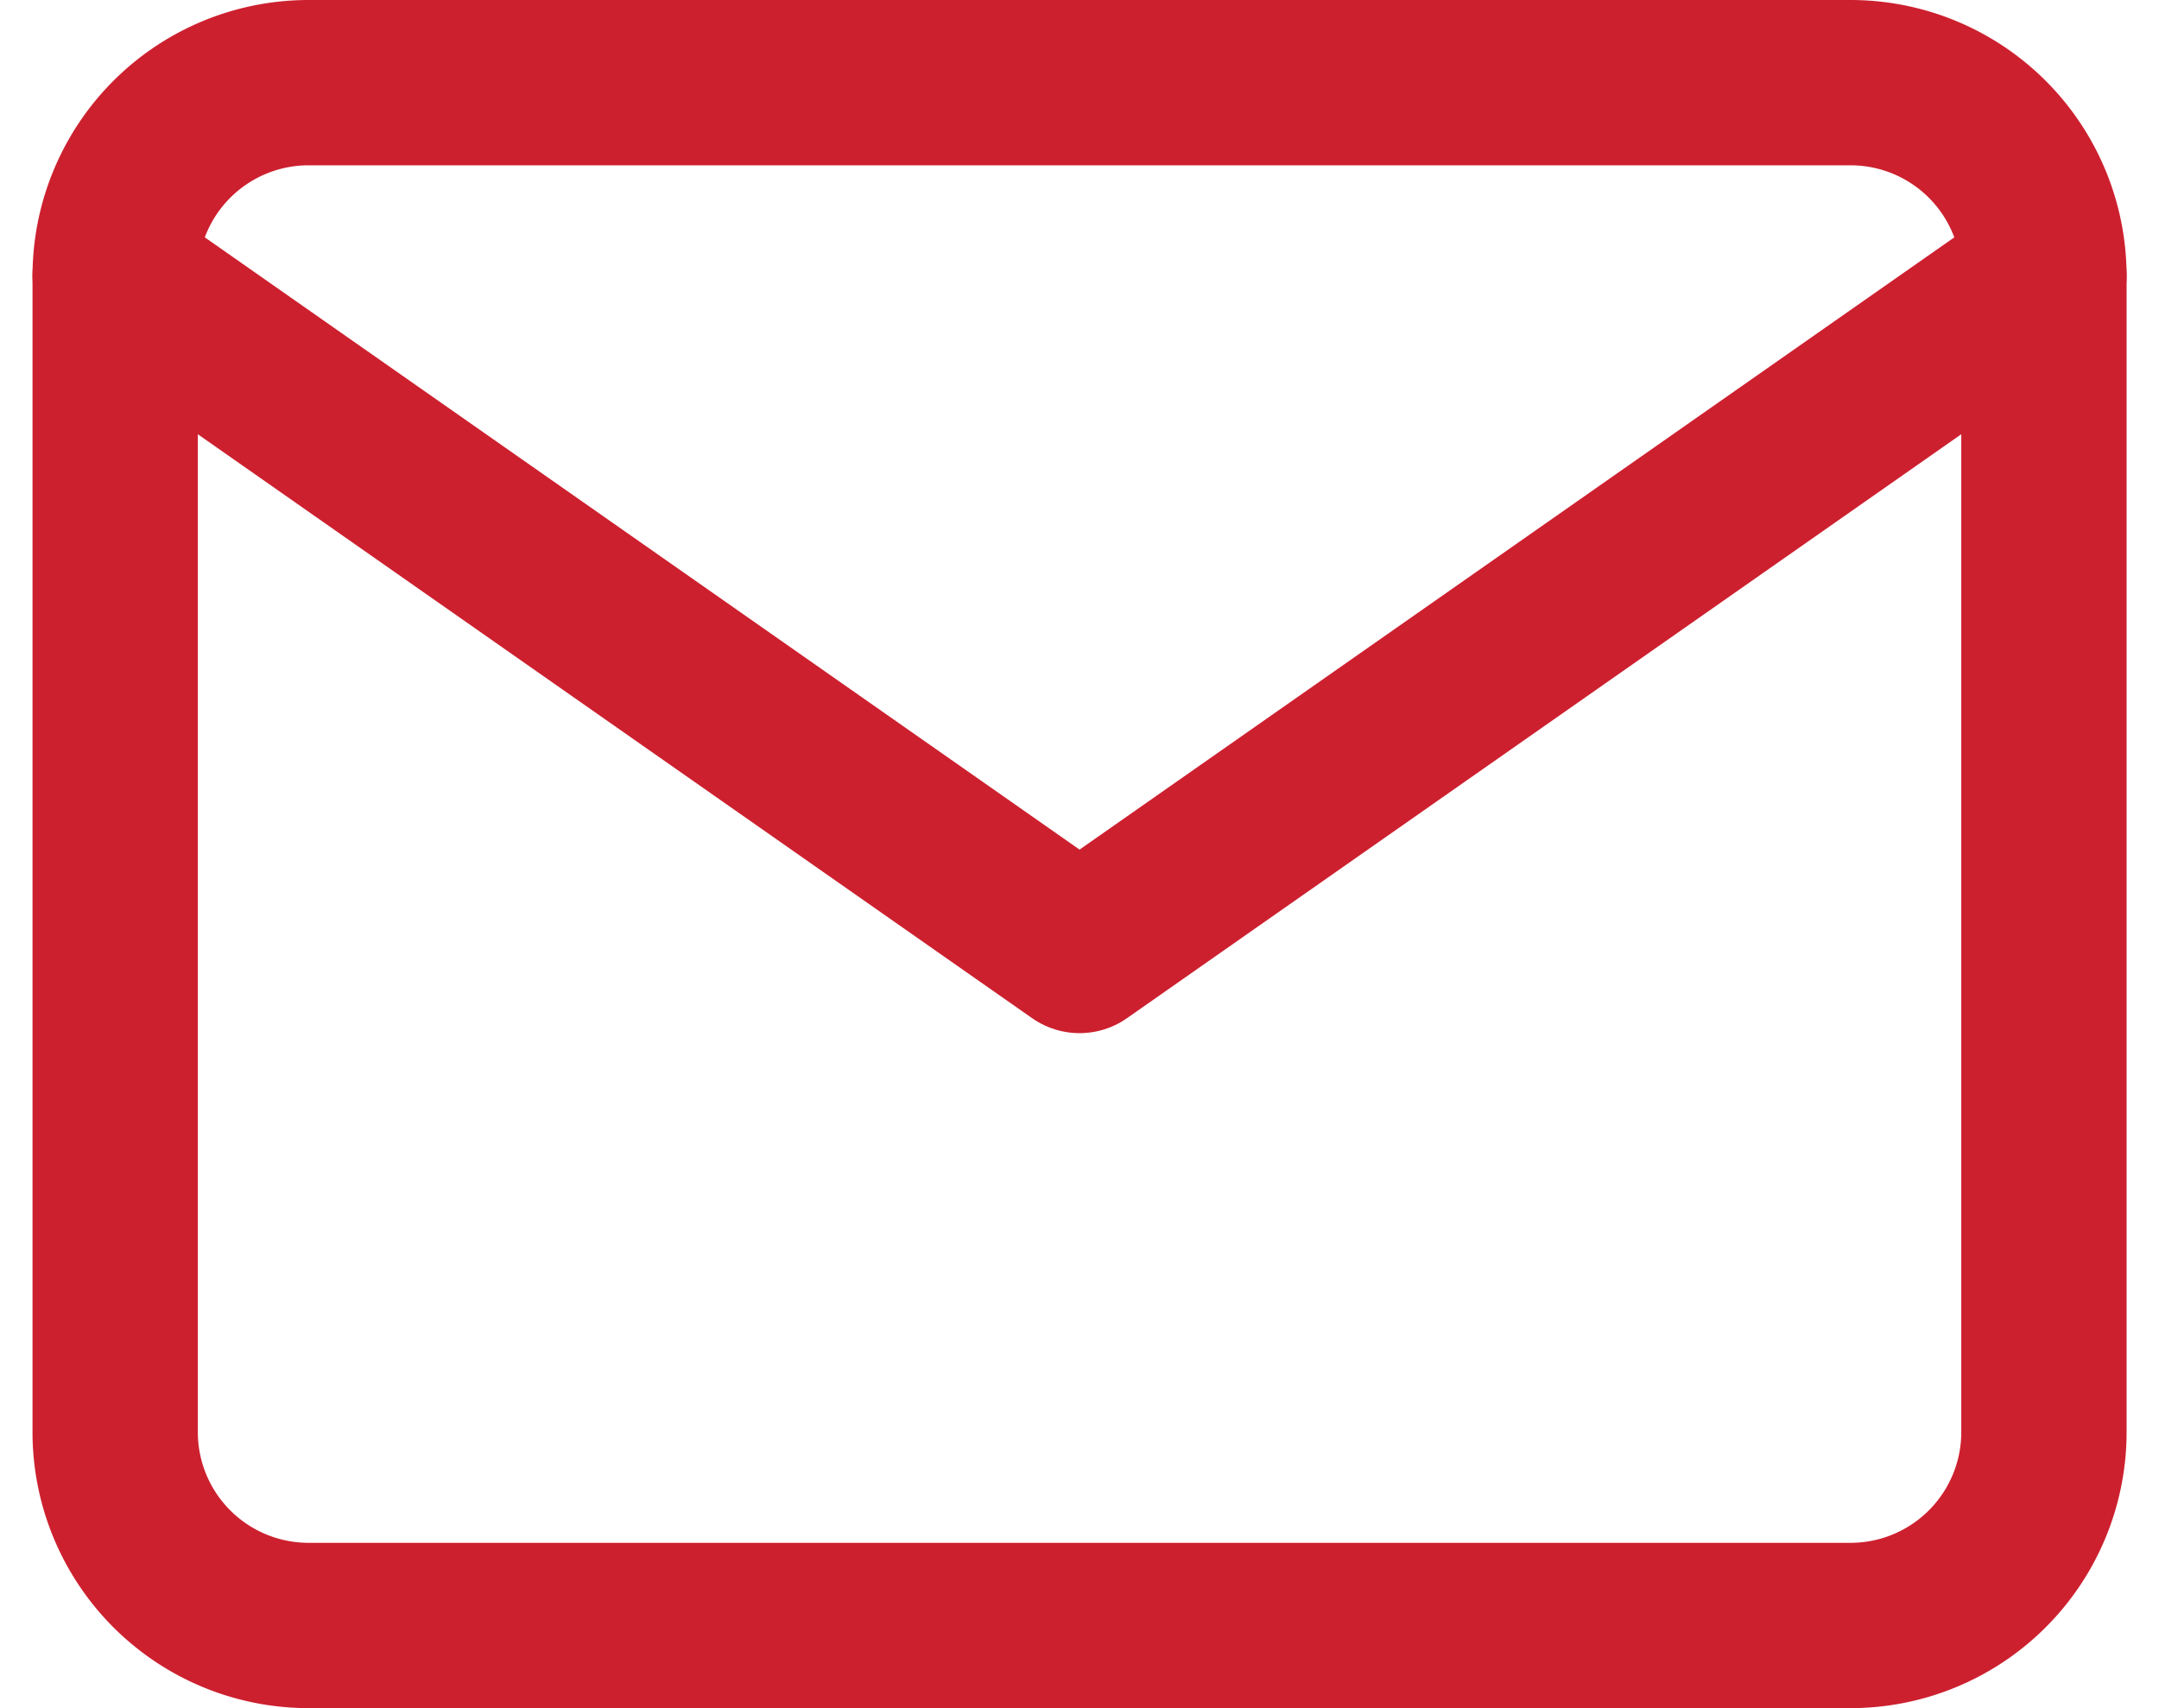 <?xml version="1.0" encoding="UTF-8"?>
<svg xmlns="http://www.w3.org/2000/svg" width="19.589" height="15.5" viewBox="0 0 19.589 15.5">
  <g data-name="Icon feather-mail">
    <path data-name="Path 19557" d="M4.75 6h14a1.755 1.755 0 0 1 1.75 1.75v10.5A1.755 1.755 0 0 1 18.75 20h-14A1.755 1.755 0 0 1 3 18.25V7.75A1.755 1.755 0 0 1 4.75 6z" style="fill:none;stroke:#cd202f;stroke-linecap:round;stroke-linejoin:round;stroke-width:1.5px" transform="translate(-1.955 -5.25)"></path>
    <path data-name="Path 19558" d="m20.5 9-8.75 6.125L3 9" transform="translate(-1.955 -6.5)" style="fill:none;stroke:#cd202f;stroke-linecap:round;stroke-linejoin:round;stroke-width:1.5px"></path>
  </g>
</svg>
